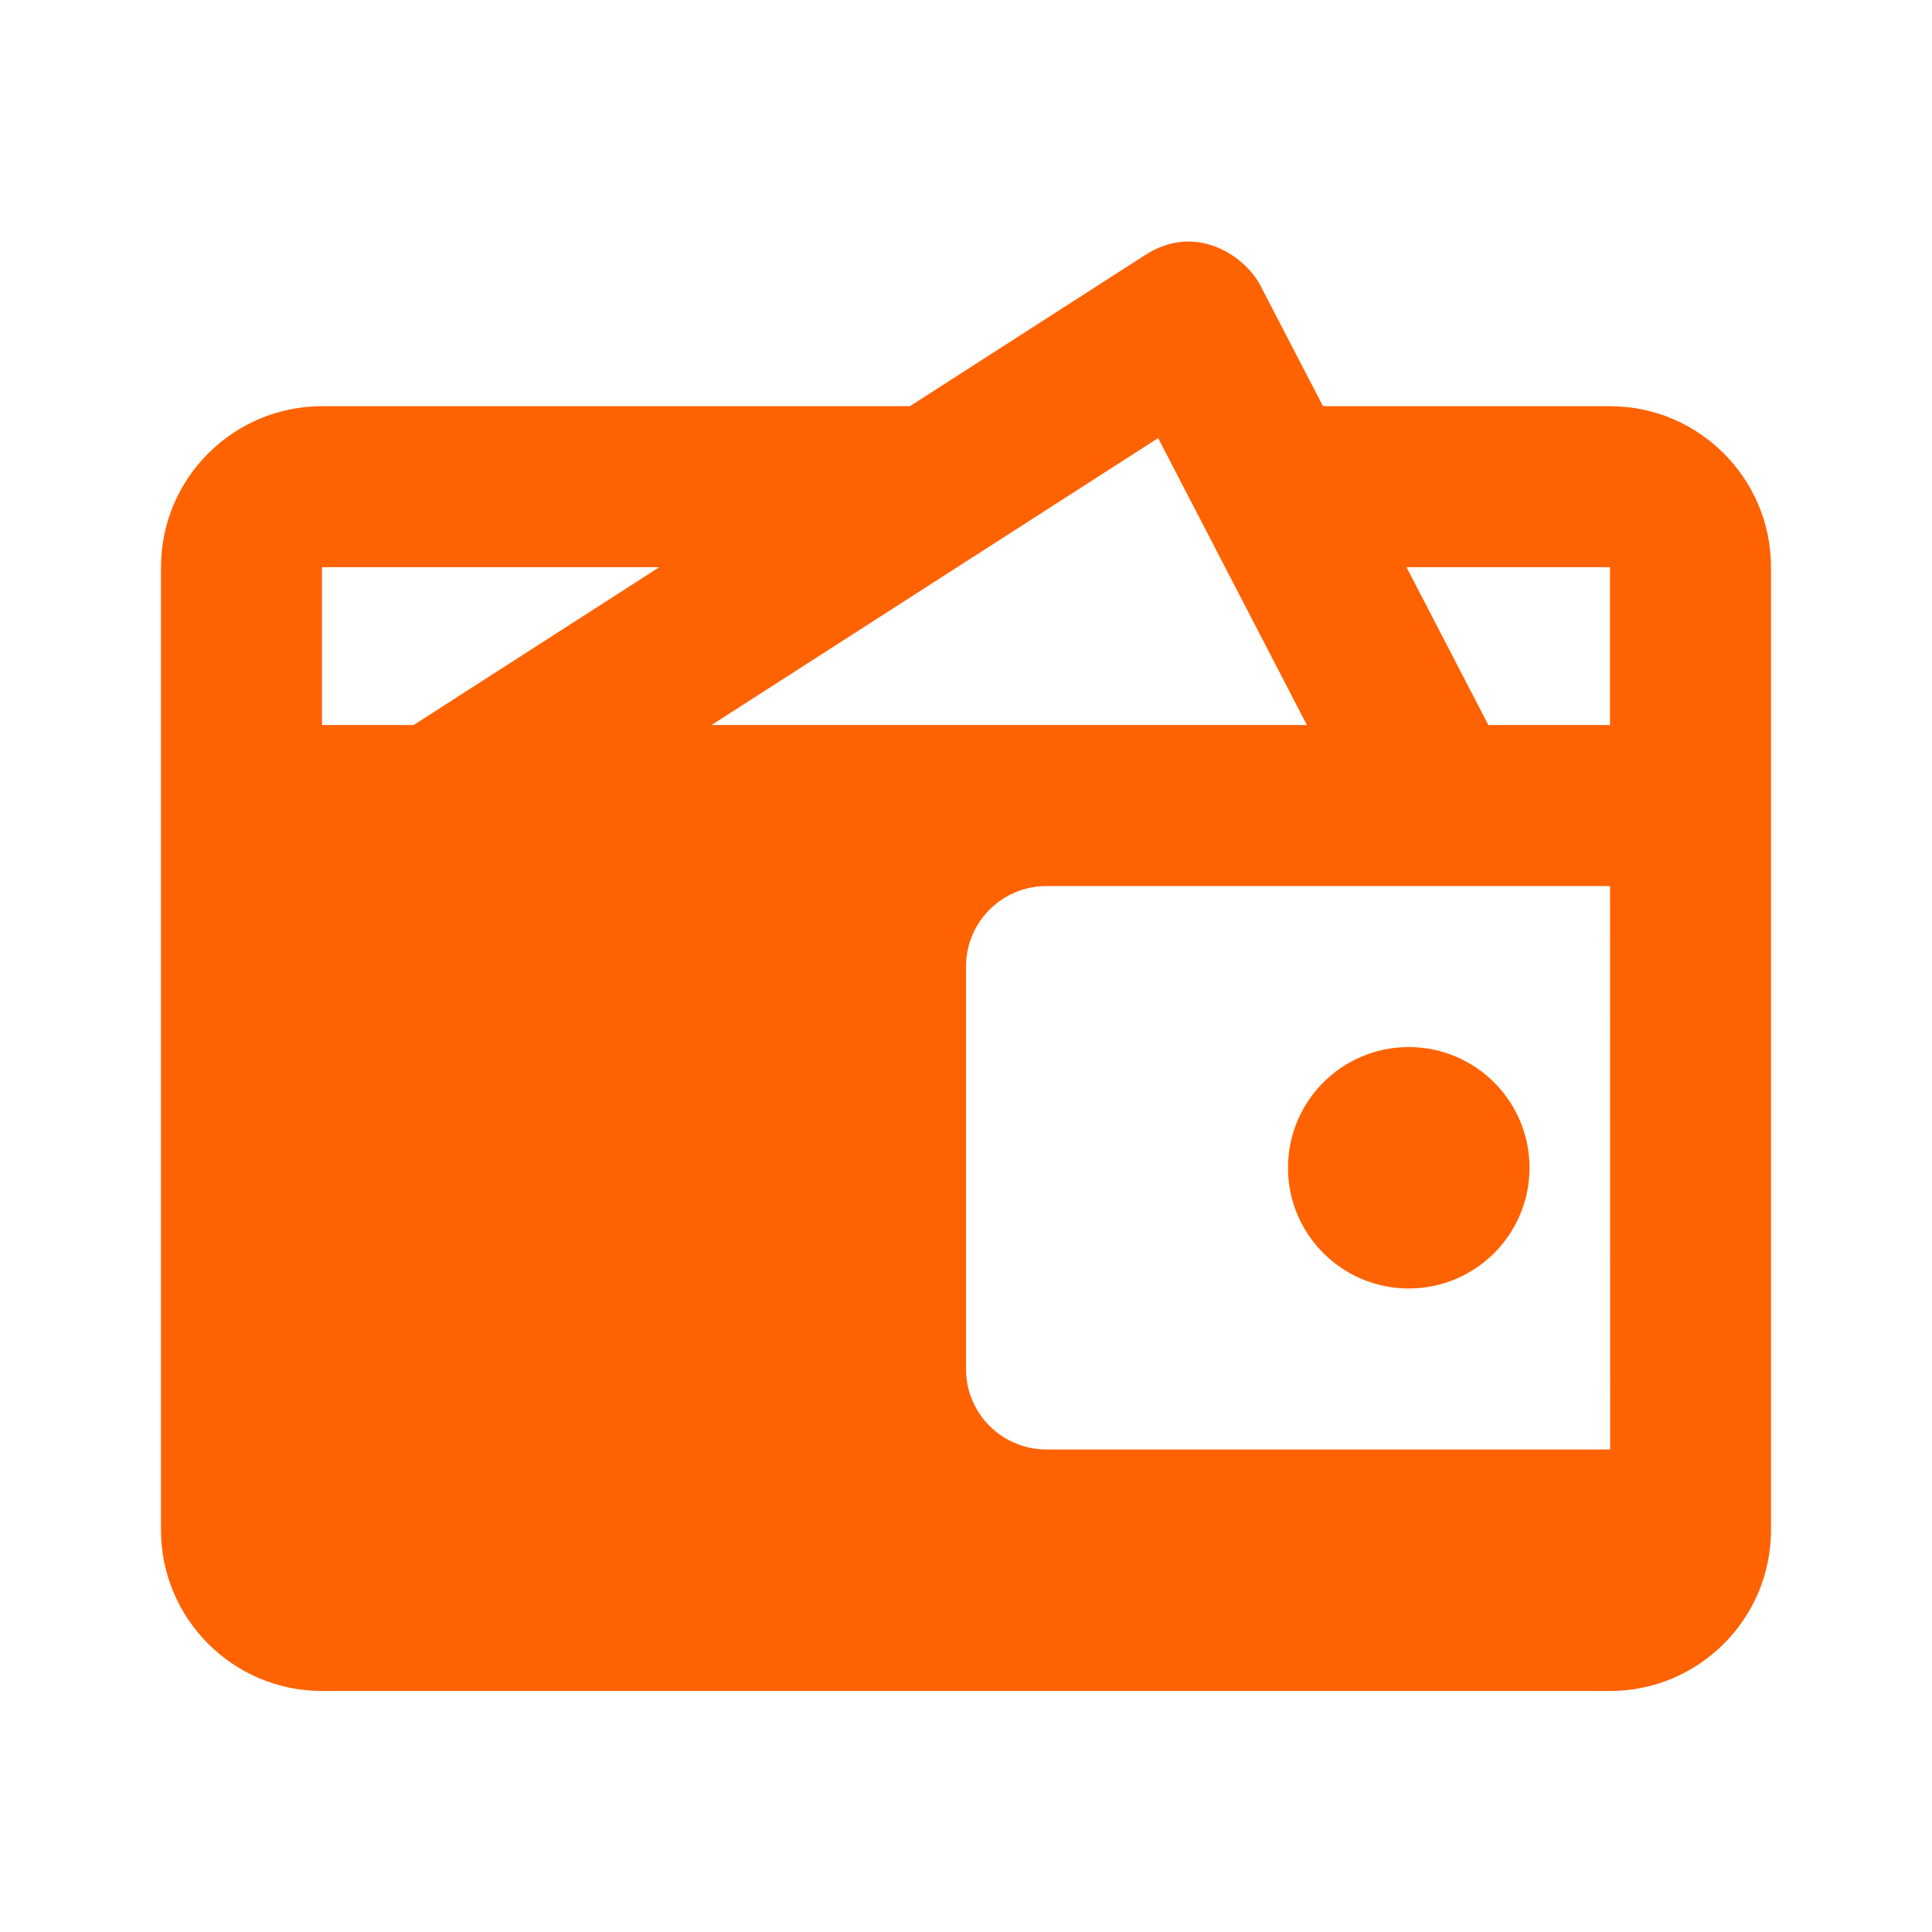<svg width="24" height="24" viewBox="0 0 24 24" fill="none" xmlns="http://www.w3.org/2000/svg">
<path fill-rule="evenodd" clip-rule="evenodd" d="M14.229 3.166C14.862 2.76 15.469 3.184 15.657 3.547L16.435 5.046H20C21.103 5.046 22 5.943 22 7.046V19.006C22 20.11 21.103 21.006 20 21.006H4C2.897 21.006 2 20.11 2 19.006V7.046C2 5.943 2.897 5.046 4 5.046H11.303L14.229 3.166ZM20.001 11.007H13C12.447 11.007 12 11.454 12 12.007V17.006C12 17.559 12.447 18.006 13 18.006H20.002L20.001 11.007ZM17.5 13.007C18.328 13.007 19 13.678 19 14.507C19 15.335 18.328 16.006 17.5 16.006C16.672 16.006 16 15.335 16 14.507C16 13.678 16.672 13.007 17.5 13.007ZM14.387 5.442L8.838 9.007H16.235L14.387 5.442ZM8.19 7.046H4V9.007H5.138L8.19 7.046ZM20 7.046H17.472L18.489 9.007H20V7.046Z" fill="#FF6200"/>
</svg>
